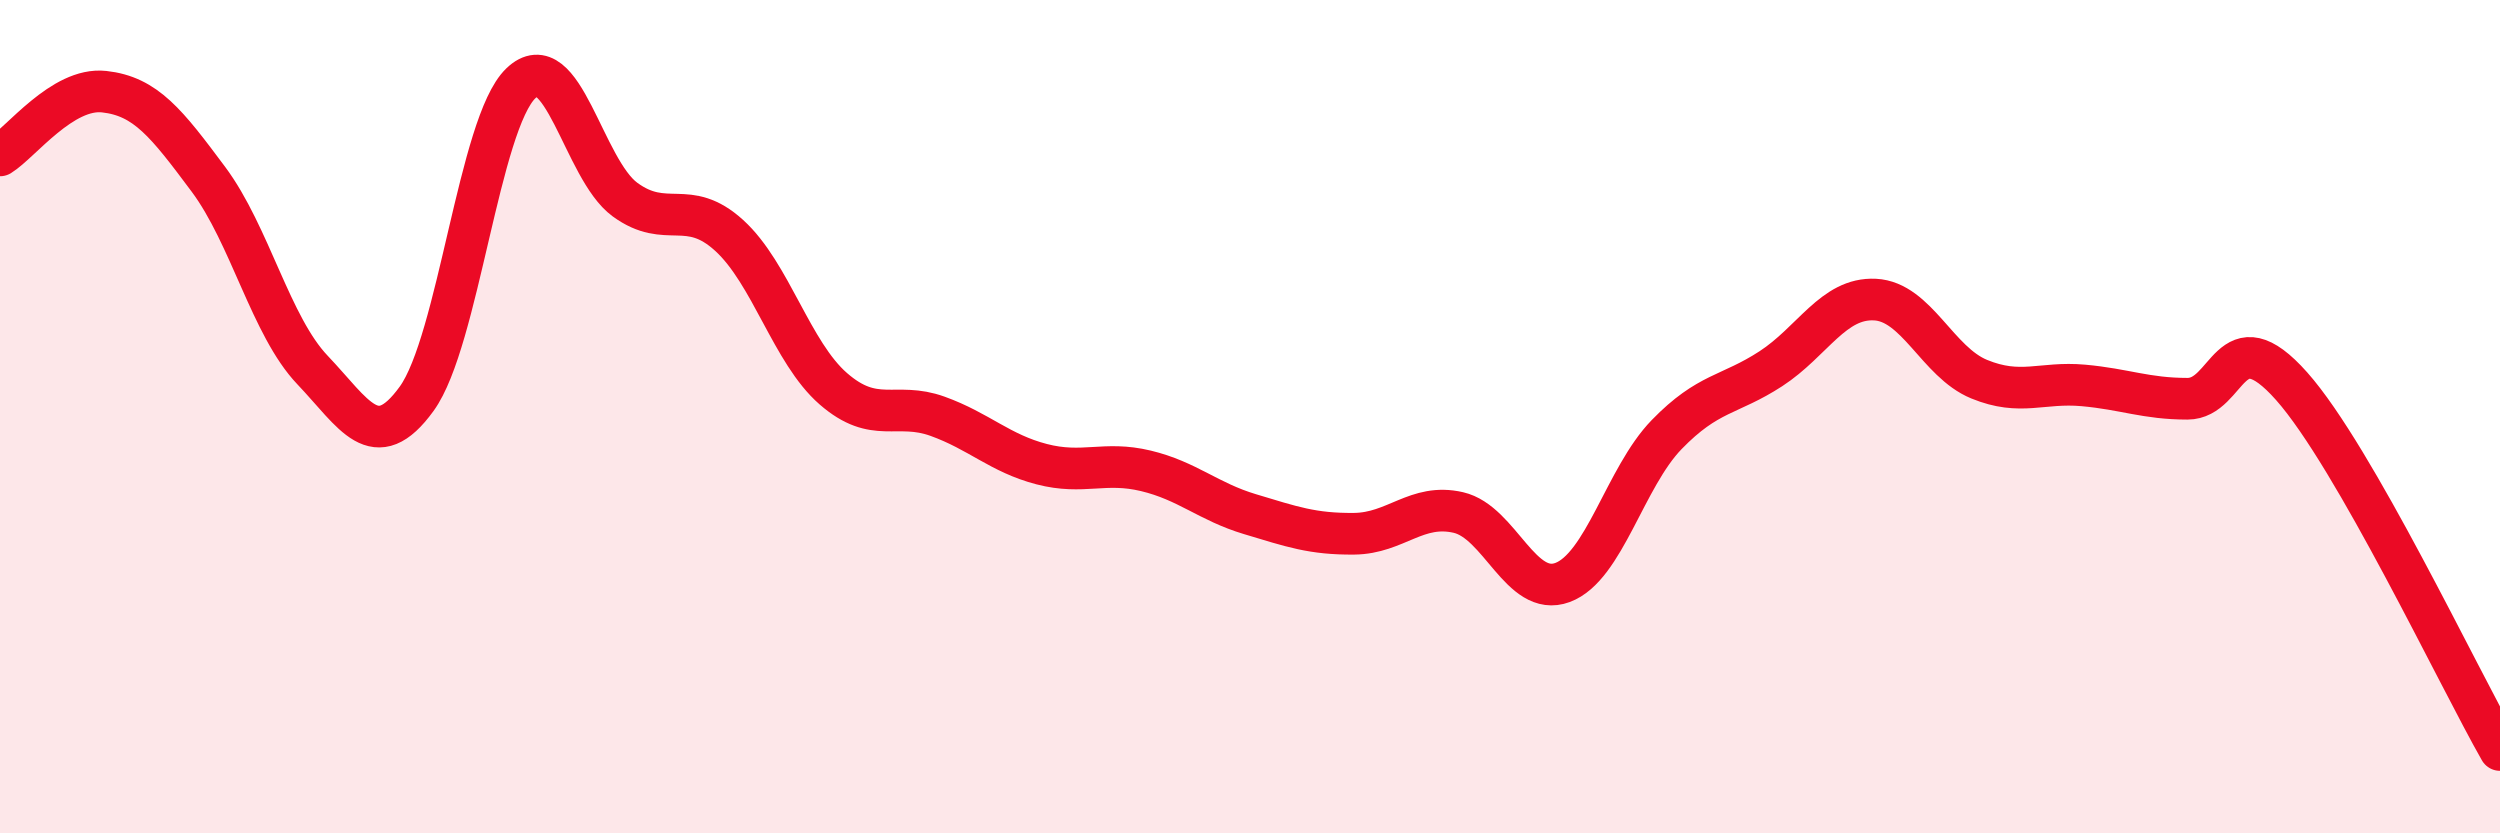 
    <svg width="60" height="20" viewBox="0 0 60 20" xmlns="http://www.w3.org/2000/svg">
      <path
        d="M 0,3.73 C 0.5,3.42 1.5,2.09 2.5,2.2 C 3.5,2.31 4,2.96 5,4.3 C 6,5.64 6.5,7.83 7.5,8.88 C 8.5,9.93 9,10.95 10,9.57 C 11,8.19 11.5,2.96 12.5,2 C 13.5,1.04 14,4.06 15,4.79 C 16,5.52 16.5,4.74 17.5,5.65 C 18.5,6.56 19,8.46 20,9.33 C 21,10.2 21.5,9.63 22.5,9.99 C 23.5,10.35 24,10.88 25,11.14 C 26,11.4 26.5,11.06 27.5,11.3 C 28.5,11.54 29,12.04 30,12.34 C 31,12.64 31.5,12.82 32.5,12.81 C 33.5,12.8 34,12.07 35,12.3 C 36,12.53 36.5,14.35 37.5,13.98 C 38.5,13.61 39,11.46 40,10.43 C 41,9.4 41.5,9.5 42.5,8.85 C 43.5,8.2 44,7.14 45,7.19 C 46,7.24 46.5,8.69 47.5,9.1 C 48.5,9.51 49,9.16 50,9.25 C 51,9.34 51.5,9.57 52.5,9.57 C 53.5,9.57 53.5,7.58 55,9.27 C 56.5,10.96 59,16.25 60,18L60 20L0 20Z"
        fill="#EB0A25"
        opacity="0.1"
        stroke-linecap="round"
        stroke-linejoin="round"
      />
      <path
        d="M 0,3.73 C 0.5,3.42 1.5,2.09 2.5,2.2 C 3.5,2.31 4,2.96 5,4.3 C 6,5.64 6.5,7.83 7.5,8.88 C 8.5,9.93 9,10.95 10,9.57 C 11,8.19 11.5,2.96 12.5,2 C 13.5,1.04 14,4.06 15,4.79 C 16,5.52 16.5,4.74 17.5,5.65 C 18.5,6.56 19,8.46 20,9.33 C 21,10.2 21.5,9.63 22.5,9.99 C 23.5,10.35 24,10.88 25,11.14 C 26,11.4 26.5,11.06 27.5,11.3 C 28.5,11.54 29,12.04 30,12.34 C 31,12.64 31.5,12.82 32.5,12.81 C 33.5,12.8 34,12.07 35,12.3 C 36,12.53 36.5,14.35 37.5,13.98 C 38.5,13.61 39,11.46 40,10.43 C 41,9.4 41.5,9.5 42.5,8.85 C 43.5,8.2 44,7.14 45,7.19 C 46,7.24 46.5,8.69 47.5,9.1 C 48.5,9.51 49,9.16 50,9.25 C 51,9.34 51.5,9.57 52.5,9.57 C 53.5,9.57 53.5,7.58 55,9.27 C 56.5,10.96 59,16.25 60,18"
        stroke="#EB0A25"
        stroke-width="1"
        fill="none"
        stroke-linecap="round"
        stroke-linejoin="round"
      />
    </svg>
  
